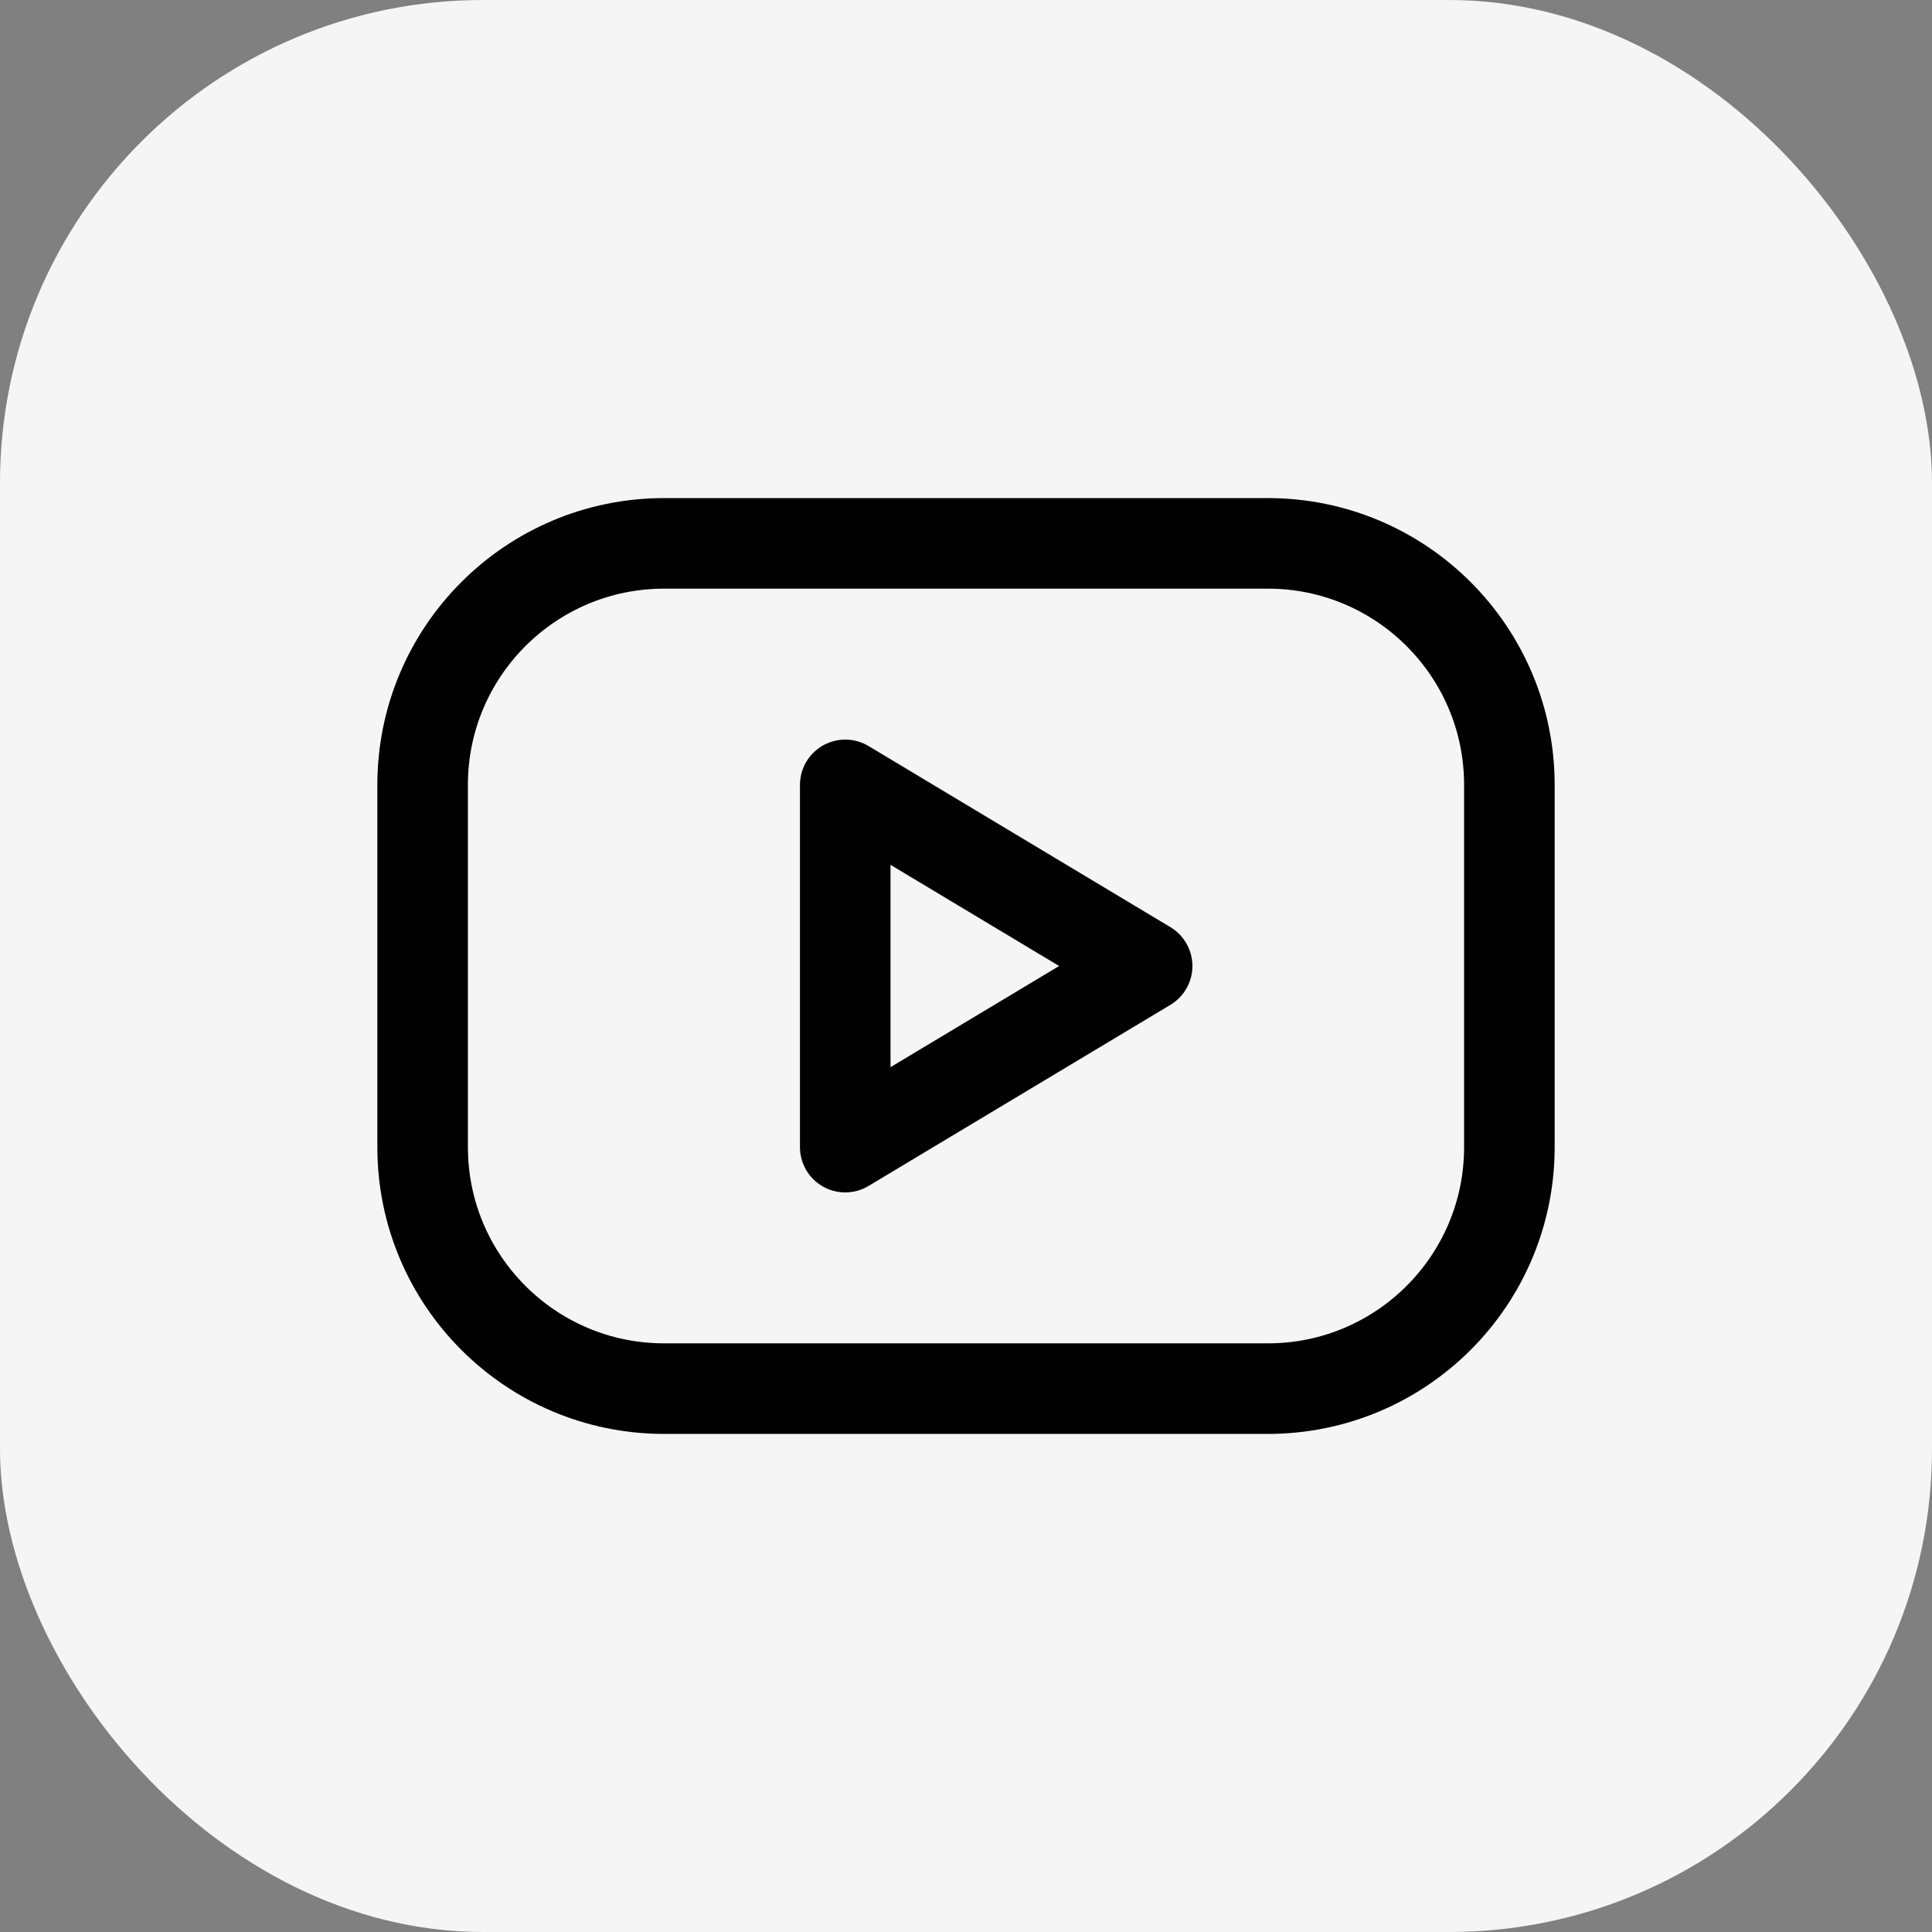 <svg width="32" height="32" viewBox="0 0 32 32" fill="none" xmlns="http://www.w3.org/2000/svg">
<rect x="0" y="0" width="32" height="32" fill="#808080" stroke="none"/>
<rect width="32" height="32" rx="8" fill="#F5F5F5"/>
<path d="M21 9H11C8.791 9 7 10.791 7 13V19C7 21.209 8.791 23 11 23H21C23.209 23 25 21.209 25 19V13C25 10.791 23.209 9 21 9Z" stroke="black" stroke-width="1.5" stroke-linecap="round" stroke-linejoin="round"/>
<path d="M14 13L19 16L14 19V13Z" stroke="black" stroke-width="1.5" stroke-linecap="round" stroke-linejoin="round"/>
</svg>

